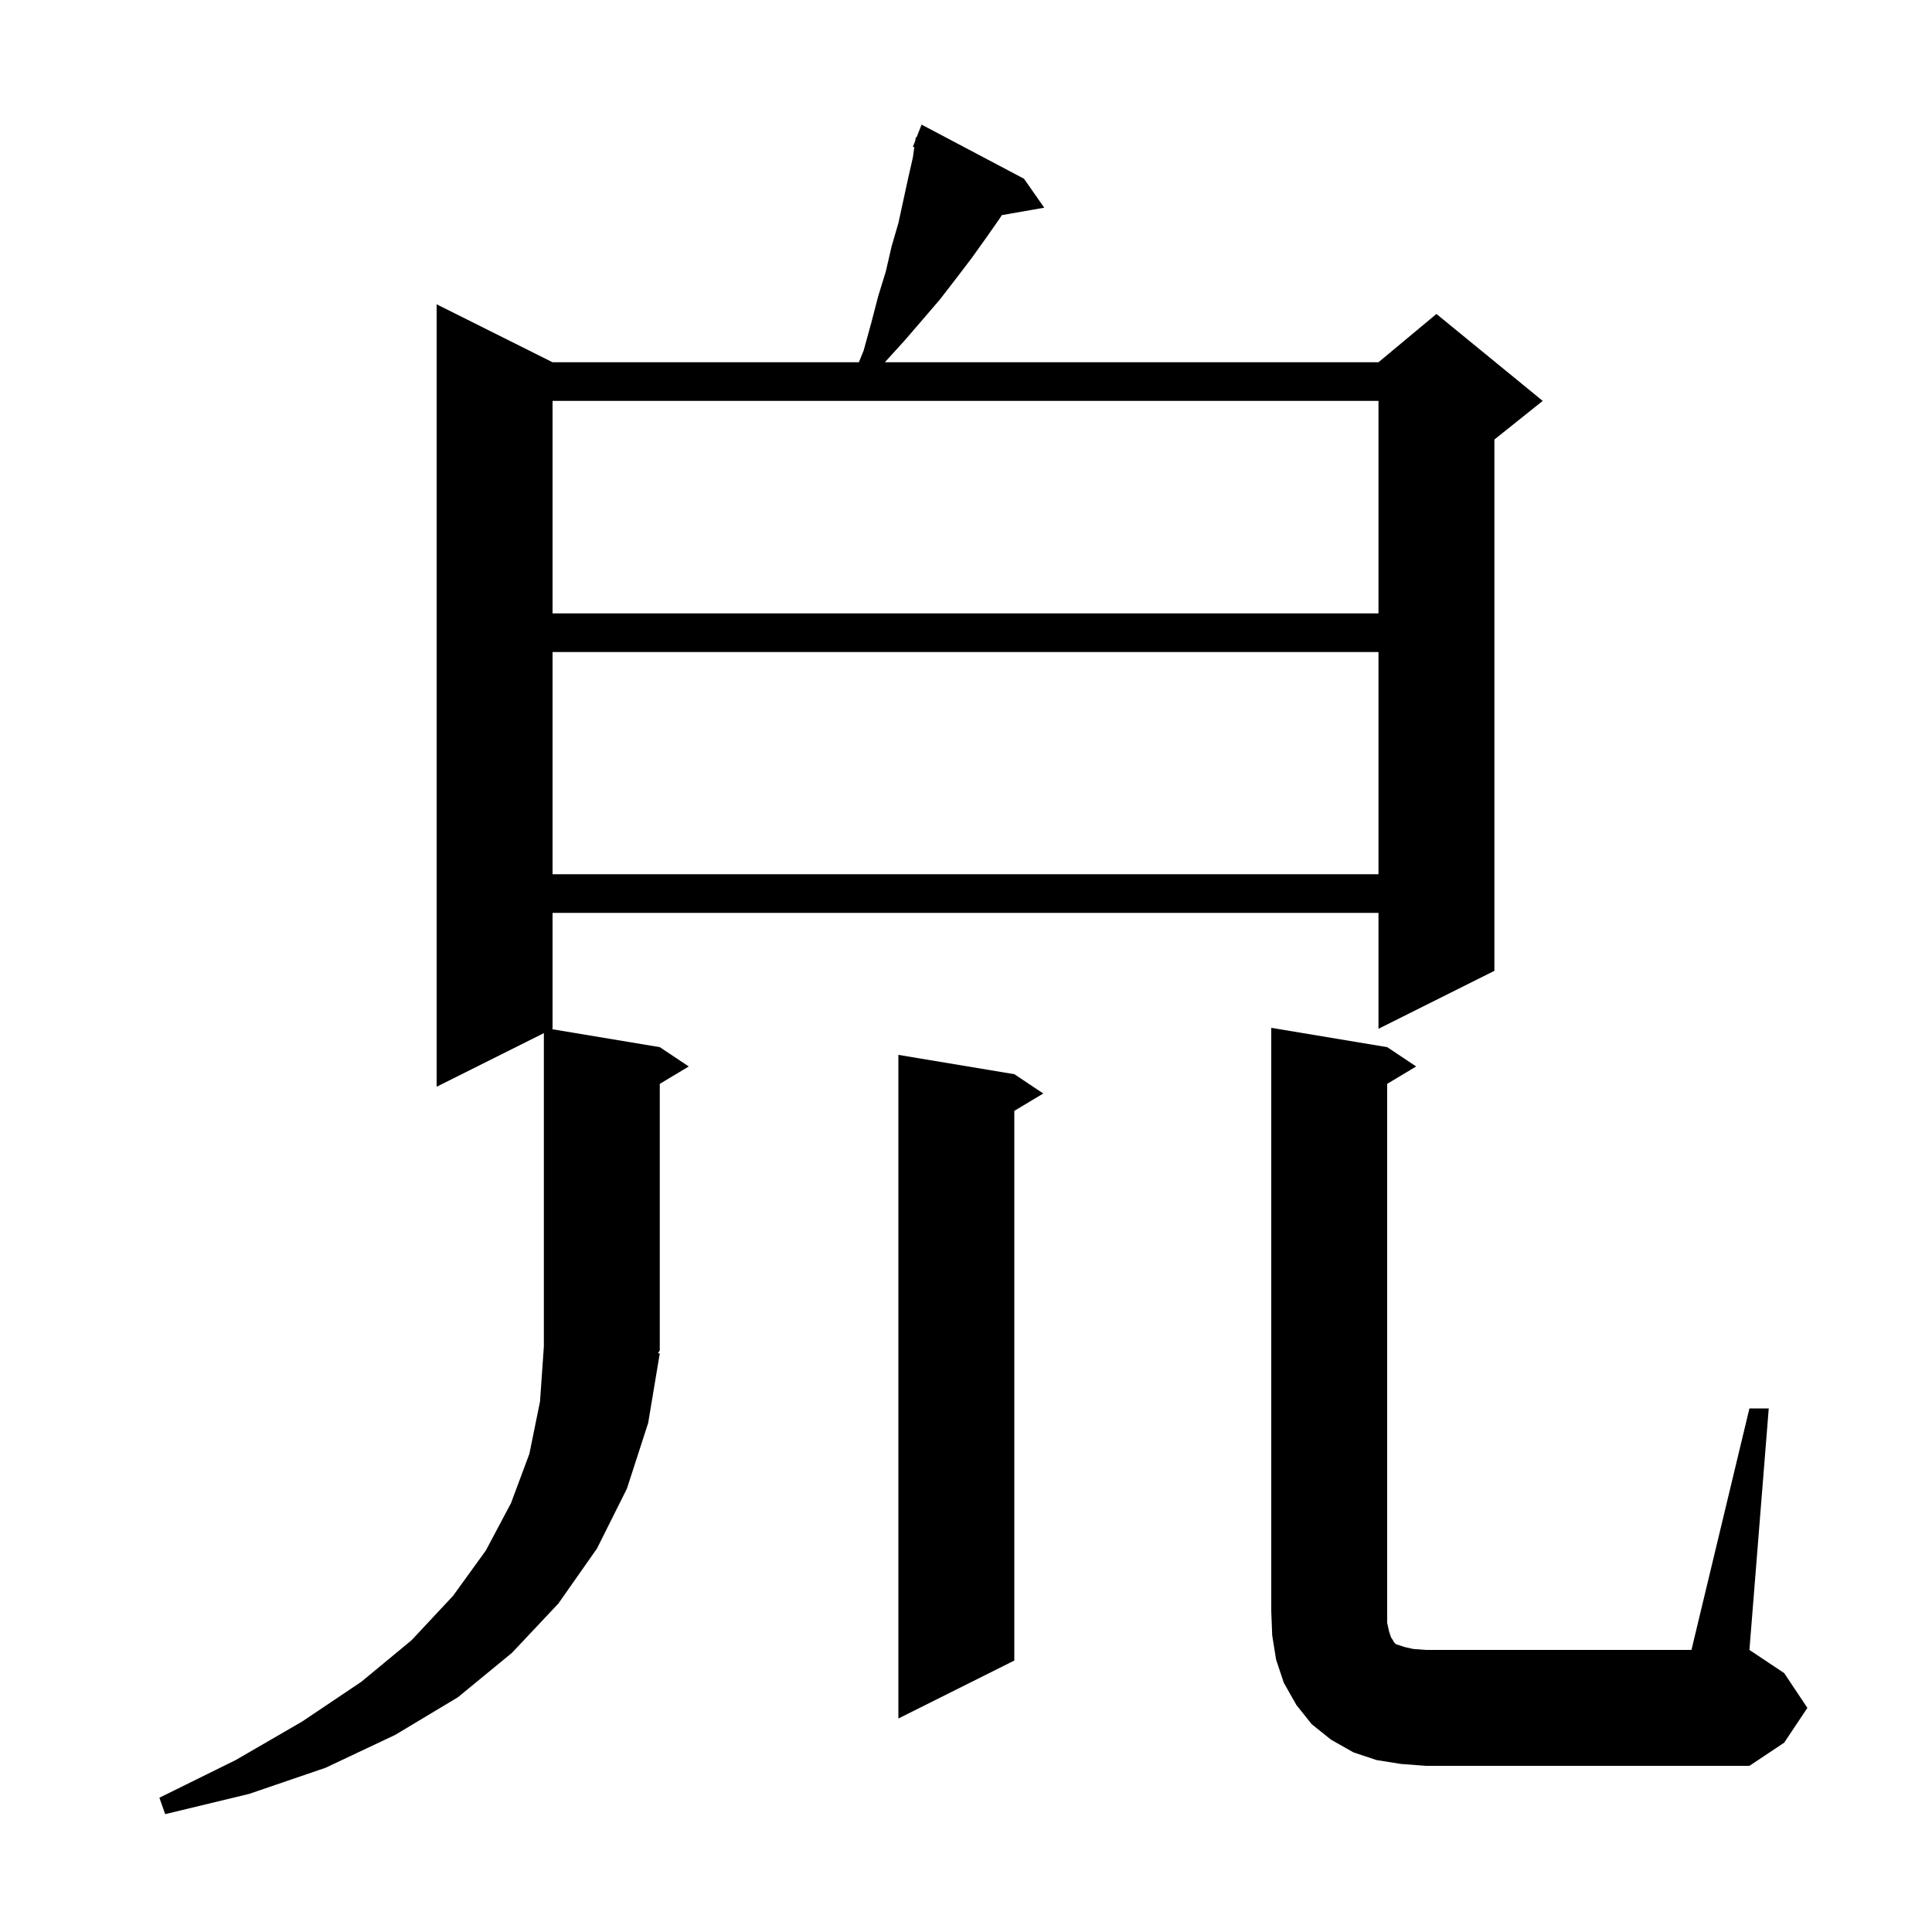 <svg xmlns="http://www.w3.org/2000/svg" xmlns:xlink="http://www.w3.org/1999/xlink" version="1.1" baseProfile="full" viewBox="0 0 200 200" width="200" height="200"><g fill="currentColor"><path d="M 68.3 140.1 L 67.1 147.3 L 64.9 154.1 L 61.8 160.3 L 57.8 166.0 L 53.0 171.1 L 47.4 175.7 L 40.9 179.6 L 33.7 183.0 L 25.8 185.7 L 17.1 187.8 L 16.5 186.1 L 24.4 182.2 L 31.3 178.2 L 37.4 174.1 L 42.6 169.8 L 46.9 165.2 L 50.3 160.5 L 52.9 155.6 L 54.8 150.5 L 55.9 145.1 L 56.3 139.4 L 56.3 106.95 L 45.2 112.5 L 45.2 31.5 L 57.2 37.5 L 88.911 37.5 L 89.4 36.3 L 90.2 33.4 L 90.9 30.7 L 91.7 28.1 L 92.3 25.5 L 93.0 23.1 L 94.0 18.5 L 94.5 16.3 L 94.651 15.243 L 94.5 15.2 L 94.748 14.568 L 94.8 14.2 L 94.879 14.23 L 95.4 12.9 L 106.0 18.5 L 108.1 21.5 L 103.703 22.271 L 103.5 22.6 L 102.1 24.6 L 100.6 26.7 L 99.0 28.8 L 97.3 31.0 L 95.5 33.1 L 93.6 35.3 L 91.6 37.5 L 142.7 37.5 L 148.7 32.5 L 159.7 41.5 L 154.7 45.5 L 154.7 100.5 L 142.7 106.5 L 142.7 94.5 L 57.2 94.5 L 57.2 106.5 L 57.125 106.537 L 68.3 108.4 L 71.3 110.4 L 68.3 112.2 L 68.3 139.8 L 68.107 140.089 Z M 181.1 145.8 L 183.1 145.8 L 181.1 170.8 L 184.7 173.2 L 187.1 176.8 L 184.7 180.4 L 181.1 182.8 L 147.6 182.8 L 145.0 182.6 L 142.5 182.2 L 140.1 181.4 L 137.8 180.1 L 135.8 178.5 L 134.2 176.5 L 132.9 174.2 L 132.1 171.8 L 131.7 169.3 L 131.6 166.8 L 131.6 106.4 L 143.6 108.4 L 146.6 110.4 L 143.6 112.2 L 143.6 168.0 L 143.8 168.9 L 144.0 169.5 L 144.2 169.8 L 144.3 170.0 L 144.5 170.2 L 145.4 170.5 L 146.3 170.7 L 147.6 170.8 L 175.1 170.8 Z M 105.0 111.2 L 108.0 113.2 L 105.0 115.0 L 105.0 171.9 L 93.0 177.9 L 93.0 109.2 Z M 57.2 67.5 L 57.2 90.5 L 142.7 90.5 L 142.7 67.5 Z M 57.2 41.5 L 57.2 63.5 L 142.7 63.5 L 142.7 41.5 Z "/></g></svg>